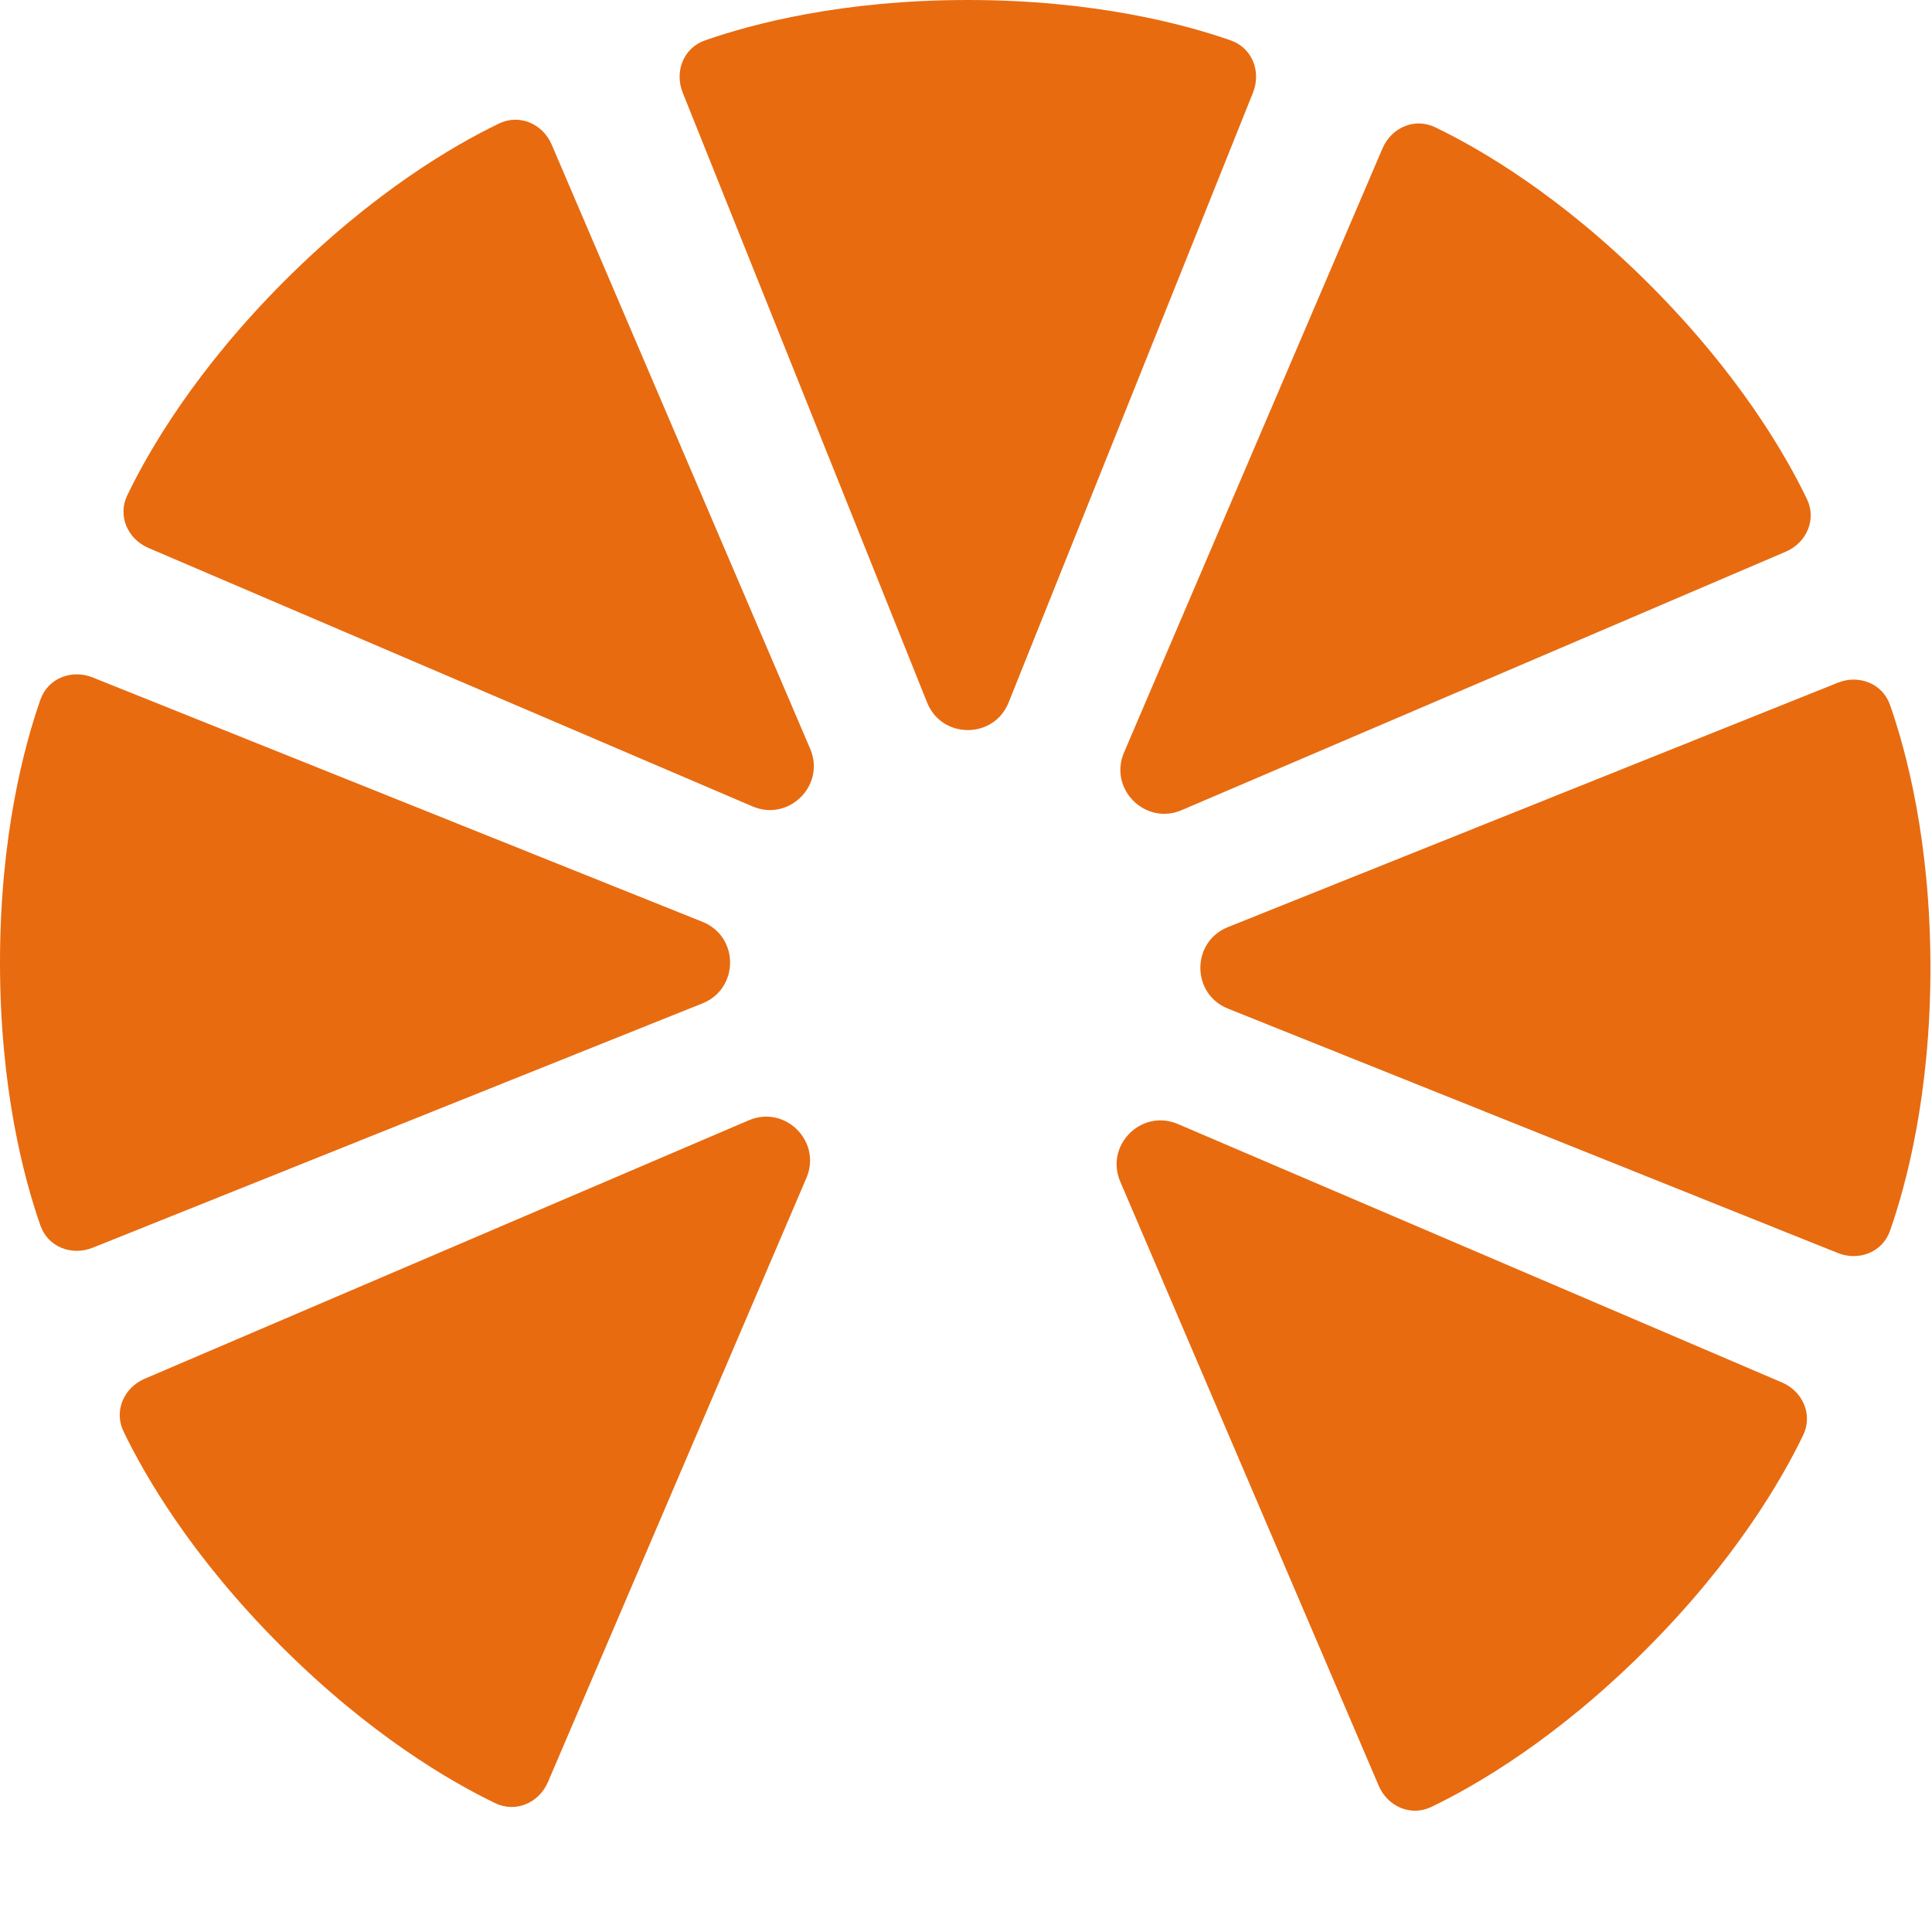 <svg width="1220" height="1220" viewBox="0 0 1220 1220" fill="none" xmlns="http://www.w3.org/2000/svg">
<path d="M636.906 443.614C627.602 466.832 594.735 466.832 585.431 443.614L431.111 58.508C425.78 45.204 431.6 30.264 445.125 25.526C474.731 15.154 531.601 0 611.17 0C690.74 0 747.608 15.154 777.212 25.526C790.737 30.264 796.557 45.204 791.226 58.507L636.906 443.614Z" fill="#E86B10"/>
<path d="M746.19 511.578C723.193 521.416 699.953 498.176 709.792 475.179L872.982 93.747C878.62 80.571 893.299 74.122 906.214 80.335C934.482 93.935 985.411 123.433 1041.67 179.697C1097.94 235.961 1127.44 286.888 1141.03 315.156C1147.25 328.07 1140.8 342.75 1127.62 348.387L746.19 511.578Z" fill="#E86B10"/>
<path d="M775.402 636.906C752.184 627.602 752.184 594.735 775.402 585.431L1160.51 431.111C1173.81 425.78 1188.75 431.6 1193.49 445.126C1203.86 474.731 1219.02 531.601 1219.02 611.17C1219.02 690.74 1203.86 747.608 1193.49 777.212C1188.75 790.737 1173.81 796.557 1160.51 791.226L775.402 636.906Z" fill="#E86B10"/>
<path d="M707.42 746.19C697.581 723.194 720.821 699.953 743.818 709.792L1125.25 872.983C1138.43 878.62 1144.88 893.299 1138.66 906.214C1125.06 934.482 1095.56 985.411 1039.3 1041.67C983.036 1097.94 932.109 1127.44 903.841 1141.03C890.927 1147.25 876.248 1140.8 870.61 1127.62L707.42 746.19Z" fill="#E86B10"/>
<path d="M472.825 707.438C495.822 697.599 519.062 720.84 509.224 743.836L346.033 1125.27C340.396 1138.44 325.716 1144.89 312.801 1138.68C284.533 1125.08 233.605 1095.58 177.341 1039.32C121.077 983.054 91.58 932.127 77.981 903.86C71.768 890.945 78.217 876.266 91.393 870.629L472.825 707.438Z" fill="#E86B10"/>
<path d="M443.614 582.11C466.832 591.414 466.832 624.281 443.614 633.585L58.508 787.905C45.204 793.235 30.264 787.416 25.526 773.89C15.154 744.285 -6.70721e-06 687.415 0 607.845C6.70719e-06 528.276 15.154 471.408 25.526 441.804C30.264 428.278 45.204 422.459 58.507 427.789L443.614 582.11Z" fill="#E86B10"/>
<path d="M511.596 472.825C521.435 495.822 498.194 519.062 475.198 509.224L93.766 346.033C80.589 340.396 74.14 325.716 80.354 312.801C93.954 284.533 123.451 233.605 179.715 177.341C235.98 121.077 286.907 91.58 315.174 77.981C328.089 71.768 342.768 78.217 348.405 91.393L511.596 472.825Z" fill="#E86B10"/>
</svg>
